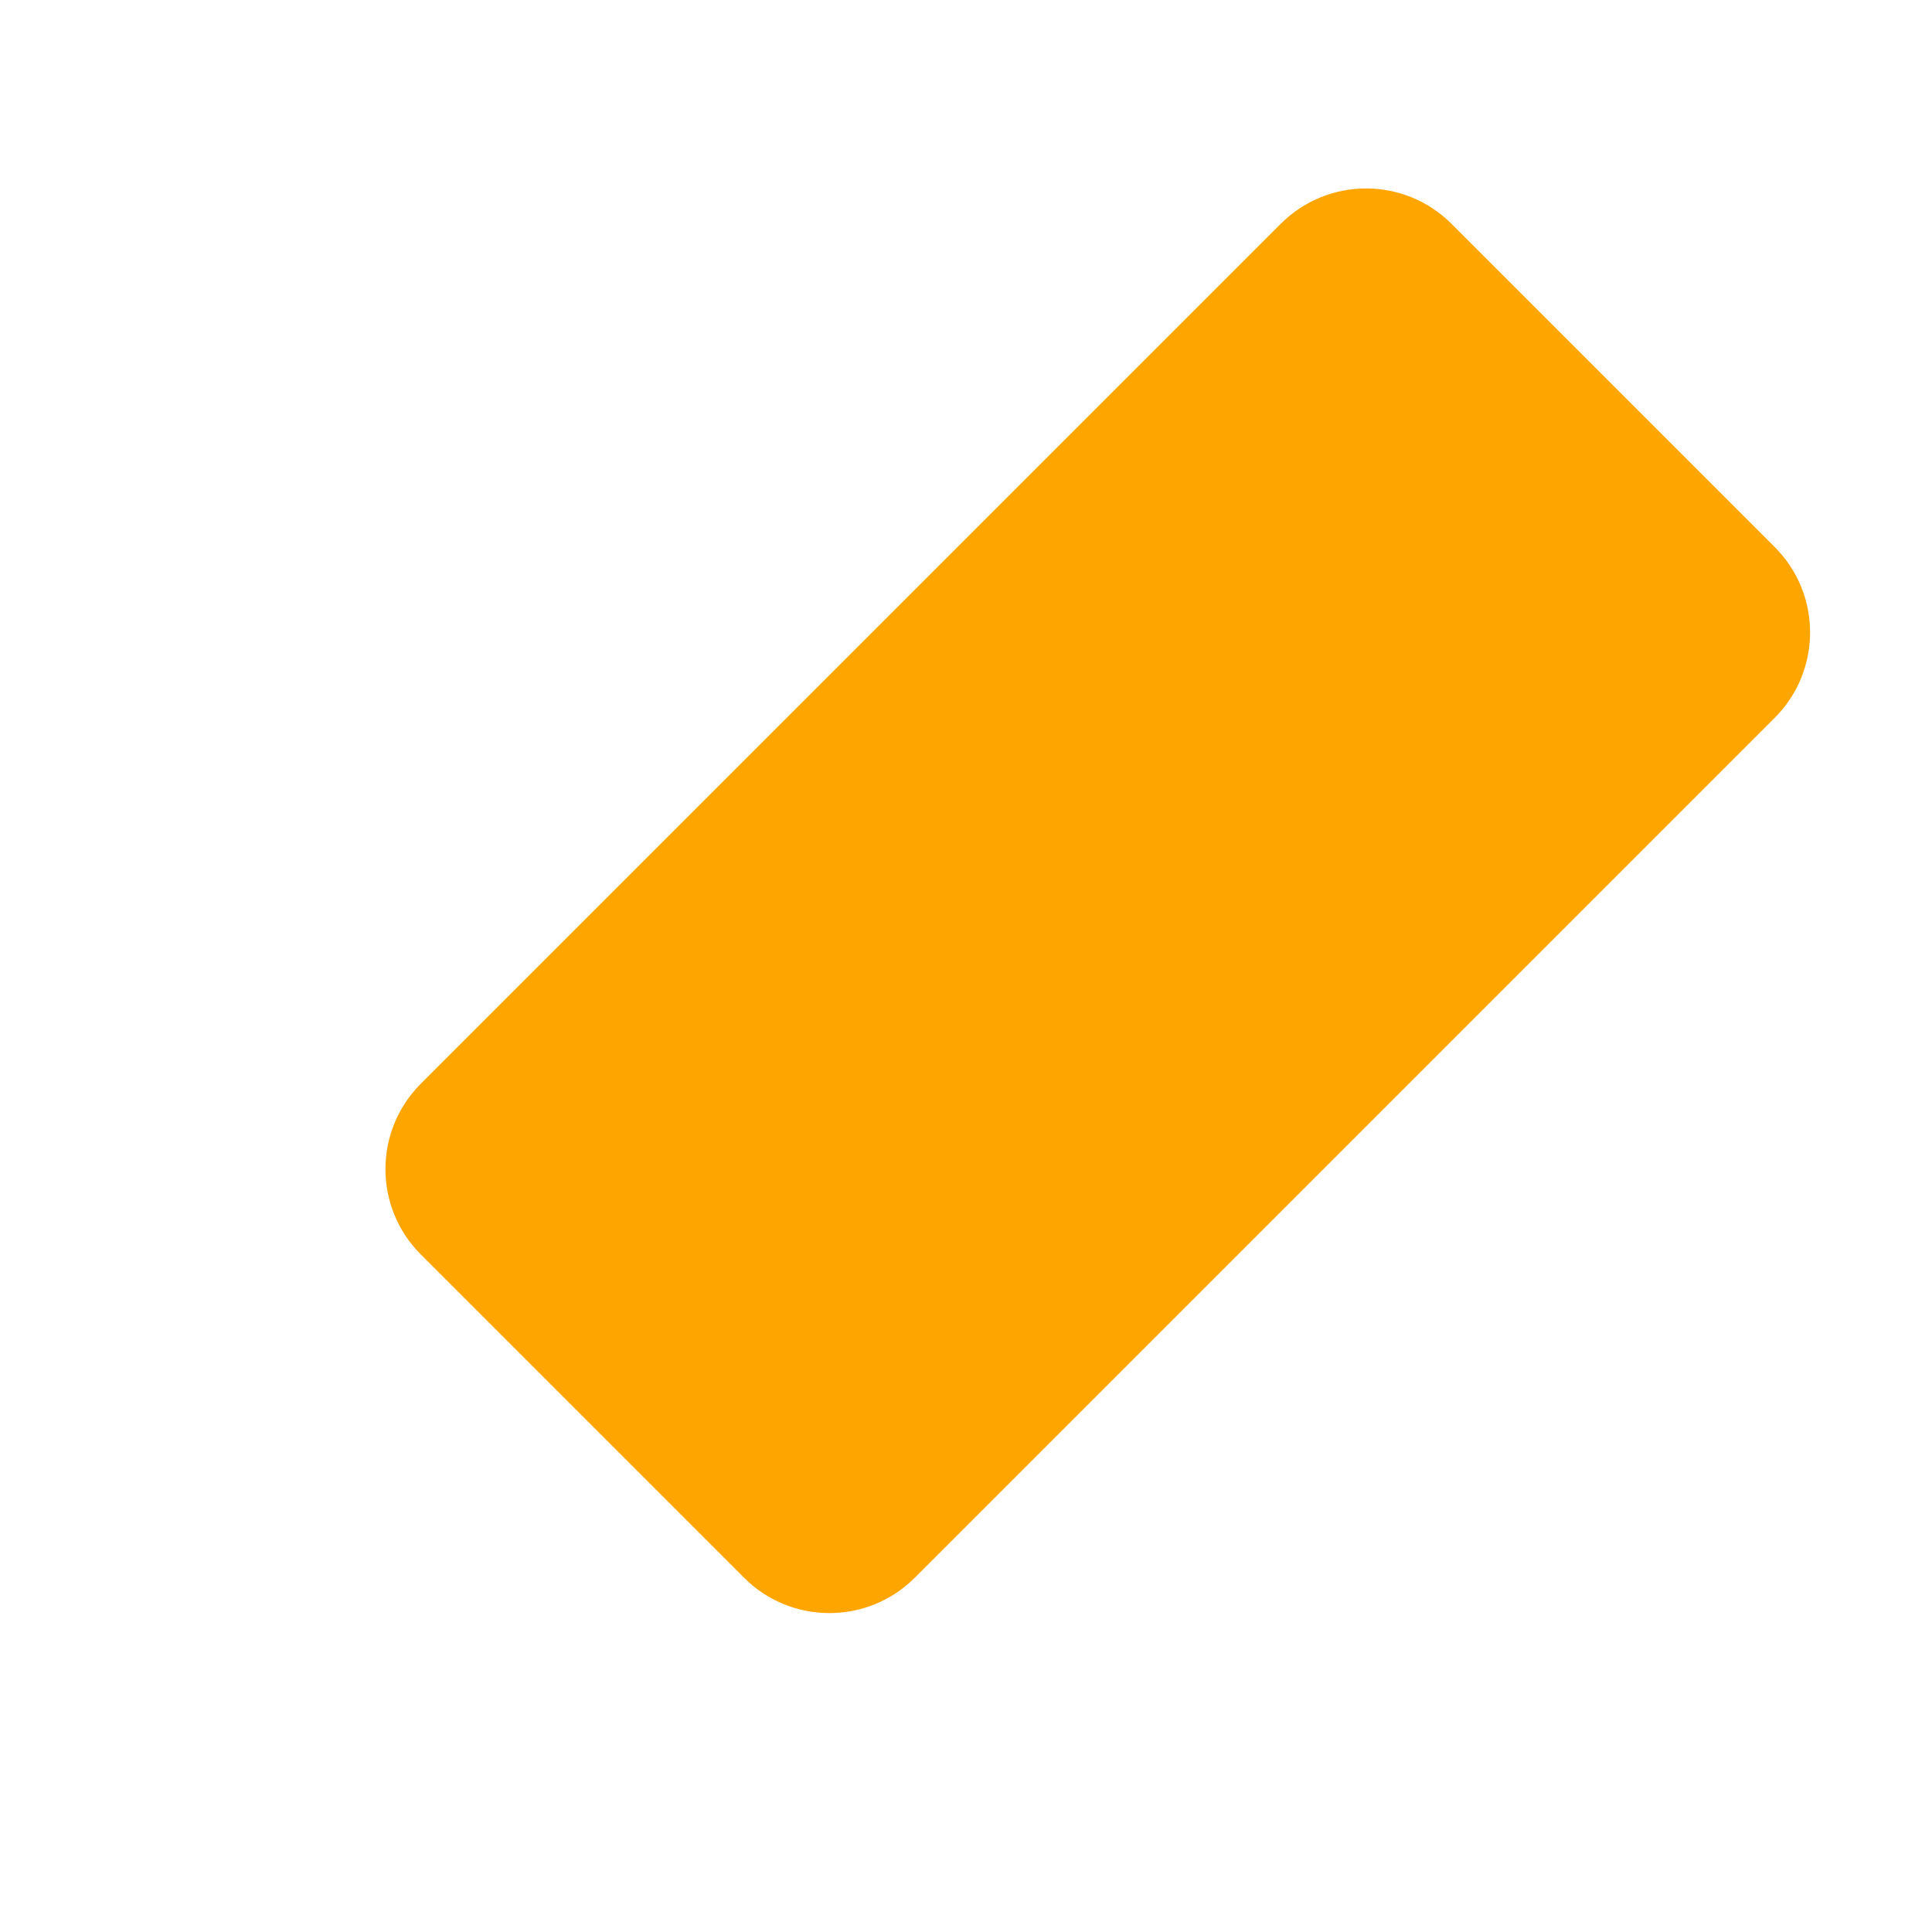 <svg width="32" height="32" viewBox="0 0 32 32" fill="none" xmlns="http://www.w3.org/2000/svg">
<path d="M21.213 3.707C21.994 2.926 23.26 2.926 24.041 3.707L29.395 9.061C30.176 9.842 30.176 11.108 29.395 11.889L15.152 26.132C14.371 26.913 13.104 26.913 12.324 26.132L6.97 20.778C6.189 19.997 6.189 18.731 6.97 17.95L21.213 3.707Z" fill="#FFA500"/>
</svg>